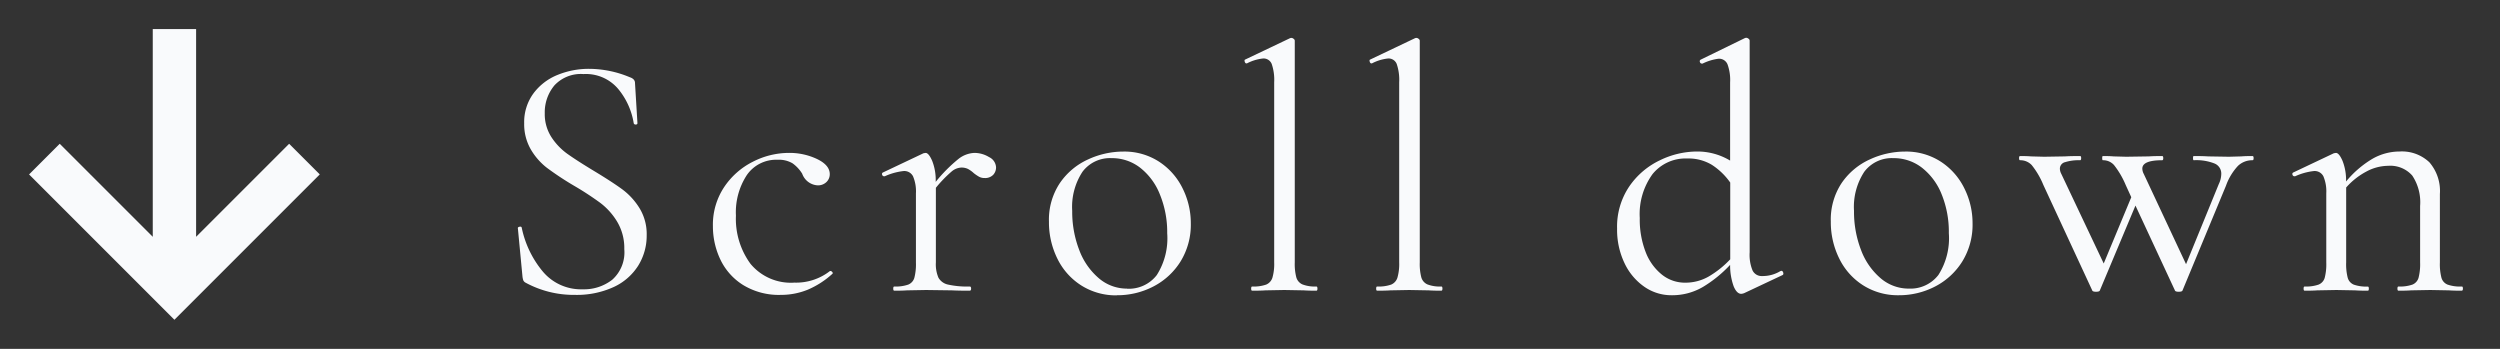 <svg xmlns="http://www.w3.org/2000/svg" xmlns:xlink="http://www.w3.org/1999/xlink" width="86" height="12" viewBox="0 0 86 12"><rect x="0" y="0" width="86" height="12" fill="#333333" stroke="none"/><defs><clipPath id="a"><rect width="86" height="12" transform="translate(83 763)" fill="#fff" stroke="#707070" stroke-width="1"/></clipPath></defs><g transform="translate(-83 -763)" clip-path="url(#a)"><g transform="translate(-12 91)"><path d="M1.74-6.1a1.455,1.455,0,0,0,.228.816,2.15,2.15,0,0,0,.558.582q.33.234.906.582.636.384.978.636A2.33,2.33,0,0,1,5-2.838a1.707,1.707,0,0,1,.246.93A1.952,1.952,0,0,1,4.956-.864a1.968,1.968,0,0,1-.846.738,3.047,3.047,0,0,1-1.338.27A3.468,3.468,0,0,1,1.08-.276.172.172,0,0,1,1-.36.676.676,0,0,1,.972-.5L.816-2.136Q.8-2.184.87-2.2t.078.036A3.442,3.442,0,0,0,1.662-.672a1.717,1.717,0,0,0,1.386.624,1.576,1.576,0,0,0,1.014-.33,1.262,1.262,0,0,0,.414-1.05,1.771,1.771,0,0,0-.24-.936,2.3,2.3,0,0,0-.582-.654,10.33,10.33,0,0,0-.93-.606,10.441,10.441,0,0,1-.906-.6A2.206,2.206,0,0,1,1.26-4.86a1.73,1.73,0,0,1-.228-.9A1.667,1.667,0,0,1,1.35-6.786a1.927,1.927,0,0,1,.828-.636,2.824,2.824,0,0,1,1.086-.21,3.644,3.644,0,0,1,1.4.288q.18.06.18.2l.084,1.38q0,.048-.06.048A.064.064,0,0,1,4.8-5.76a2.457,2.457,0,0,0-.516-1.158,1.45,1.45,0,0,0-1.212-.534,1.239,1.239,0,0,0-1,.39A1.444,1.444,0,0,0,1.74-6.1ZM9.864.144A2.358,2.358,0,0,1,8.556-.2a2.093,2.093,0,0,1-.78-.882,2.664,2.664,0,0,1-.252-1.14,2.337,2.337,0,0,1,.384-1.338,2.577,2.577,0,0,1,.99-.876A2.726,2.726,0,0,1,10.14-4.74a2.205,2.205,0,0,1,.966.21q.438.21.438.522a.369.369,0,0,1-.114.27.414.414,0,0,1-.306.114.6.6,0,0,1-.528-.4,1.226,1.226,0,0,0-.336-.36.929.929,0,0,0-.516-.12,1.224,1.224,0,0,0-1.05.522,2.335,2.335,0,0,0-.378,1.4,2.618,2.618,0,0,0,.5,1.656,1.8,1.8,0,0,0,1.512.648,1.89,1.89,0,0,0,1.224-.4h.012a.086.086,0,0,1,.066.036q.03.036.006.06a3,3,0,0,1-.846.546A2.436,2.436,0,0,1,9.864.144Zm6.66-4.884a.965.965,0,0,1,.5.144.411.411,0,0,1,.24.348.37.37,0,0,1-.1.264.385.385,0,0,1-.294.108.387.387,0,0,1-.186-.042,1.392,1.392,0,0,1-.186-.126.964.964,0,0,0-.2-.144.5.5,0,0,0-.228-.048.555.555,0,0,0-.33.132,4.414,4.414,0,0,0-.546.564V-.972a1.17,1.17,0,0,0,.09.528.5.5,0,0,0,.33.234,3.051,3.051,0,0,0,.744.066q.048,0,.048.072T16.356,0q-.384,0-.612-.012l-.888-.012-.66.012Q14.04,0,13.764,0q-.036,0-.036-.072t.036-.072a1.306,1.306,0,0,0,.48-.066.361.361,0,0,0,.21-.234,1.874,1.874,0,0,0,.054-.528V-3.348a1.326,1.326,0,0,0-.1-.588.337.337,0,0,0-.324-.18,2.1,2.1,0,0,0-.648.18h-.024a.067.067,0,0,1-.066-.054.057.057,0,0,1,.03-.078l1.392-.66.072-.012q.108,0,.228.276a1.789,1.789,0,0,1,.12.708v.012a5.26,5.26,0,0,1,.78-.786A.946.946,0,0,1,16.524-4.74Zm4.9,4.9a2.231,2.231,0,0,1-1.23-.342,2.27,2.27,0,0,1-.822-.924,2.815,2.815,0,0,1-.288-1.266A2.272,2.272,0,0,1,19.458-3.7a2.343,2.343,0,0,1,.972-.816,2.888,2.888,0,0,1,1.206-.27,2.194,2.194,0,0,1,1.236.348,2.3,2.3,0,0,1,.81.918,2.684,2.684,0,0,1,.282,1.206,2.409,2.409,0,0,1-.348,1.3,2.386,2.386,0,0,1-.93.864A2.679,2.679,0,0,1,21.42.156Zm.348-.228a1.212,1.212,0,0,0,1.02-.468,2.355,2.355,0,0,0,.36-1.44A3.423,3.423,0,0,0,22.9-3.312a2.184,2.184,0,0,0-.678-.918,1.578,1.578,0,0,0-.984-.33,1.183,1.183,0,0,0-1,.468,2.2,2.2,0,0,0-.354,1.344,3.651,3.651,0,0,0,.24,1.344,2.351,2.351,0,0,0,.672.972A1.479,1.479,0,0,0,21.768-.072ZM26.076,0q-.036,0-.036-.072t.036-.072a1.306,1.306,0,0,0,.48-.066.381.381,0,0,0,.216-.24,1.7,1.7,0,0,0,.06-.522v-6.2a1.679,1.679,0,0,0-.084-.624.3.3,0,0,0-.3-.192,1.538,1.538,0,0,0-.552.168h-.024q-.036,0-.054-.06t.018-.072l1.536-.732a.134.134,0,0,1,.06-.012.13.13,0,0,1,.066.03.083.083,0,0,1,.042.066V-.972a1.816,1.816,0,0,0,.054.516.381.381,0,0,0,.21.24,1.207,1.207,0,0,0,.48.072q.036,0,.036.072T28.284,0q-.264,0-.432-.012L27.18-.024l-.648.012Q26.364,0,26.076,0Zm4.3,0q-.036,0-.036-.072t.036-.072a1.306,1.306,0,0,0,.48-.066.381.381,0,0,0,.216-.24,1.7,1.7,0,0,0,.06-.522v-6.2a1.679,1.679,0,0,0-.084-.624.3.3,0,0,0-.3-.192,1.538,1.538,0,0,0-.552.168h-.024q-.036,0-.054-.06t.018-.072l1.536-.732a.134.134,0,0,1,.06-.012.13.13,0,0,1,.066.03.083.083,0,0,1,.042.066V-.972a1.816,1.816,0,0,0,.054.516.381.381,0,0,0,.21.24,1.207,1.207,0,0,0,.48.072q.036,0,.036.072T32.58,0q-.264,0-.432-.012l-.672-.012-.648.012Q30.66,0,30.372,0Zm13.9-.684q.048,0,.066.06t-.018.084L43,.084a.393.393,0,0,1-.1.024q-.156,0-.264-.264a2.136,2.136,0,0,1-.12-.732,4.338,4.338,0,0,1-.93.756A2.09,2.09,0,0,1,40.5.156a1.627,1.627,0,0,1-.93-.288,2.045,2.045,0,0,1-.684-.81,2.66,2.66,0,0,1-.258-1.194,2.468,2.468,0,0,1,.42-1.452,2.658,2.658,0,0,1,1.056-.9,2.935,2.935,0,0,1,1.26-.3,2.183,2.183,0,0,1,1.152.312V-7.164a1.577,1.577,0,0,0-.09-.624.313.313,0,0,0-.306-.192,1.738,1.738,0,0,0-.552.168h-.024a.067.067,0,0,1-.066-.054.061.061,0,0,1,.018-.078l1.524-.744a.134.134,0,0,1,.06-.012.13.13,0,0,1,.066.03.083.083,0,0,1,.042.066V-1.32a1.409,1.409,0,0,0,.1.624.346.346,0,0,0,.33.192,1.176,1.176,0,0,0,.624-.168Zm-3.3.408a1.609,1.609,0,0,0,.8-.21,3.339,3.339,0,0,0,.744-.594V-3.72a2.29,2.29,0,0,0-.636-.612,1.562,1.562,0,0,0-.84-.216,1.462,1.462,0,0,0-1.194.534A2.335,2.335,0,0,0,39.408-2.5a3.085,3.085,0,0,0,.2,1.164,1.833,1.833,0,0,0,.558.78A1.264,1.264,0,0,0,40.968-.276Zm7.344.432a2.231,2.231,0,0,1-1.23-.342,2.27,2.27,0,0,1-.822-.924,2.815,2.815,0,0,1-.288-1.266A2.272,2.272,0,0,1,46.35-3.7a2.343,2.343,0,0,1,.972-.816,2.888,2.888,0,0,1,1.206-.27,2.194,2.194,0,0,1,1.236.348,2.3,2.3,0,0,1,.81.918,2.684,2.684,0,0,1,.282,1.206,2.409,2.409,0,0,1-.348,1.3,2.386,2.386,0,0,1-.93.864A2.679,2.679,0,0,1,48.312.156Zm.348-.228A1.212,1.212,0,0,0,49.68-.54a2.355,2.355,0,0,0,.36-1.44,3.423,3.423,0,0,0-.246-1.332,2.184,2.184,0,0,0-.678-.918,1.578,1.578,0,0,0-.984-.33,1.183,1.183,0,0,0-1,.468,2.2,2.2,0,0,0-.354,1.344,3.651,3.651,0,0,0,.24,1.344,2.352,2.352,0,0,0,.672.972A1.479,1.479,0,0,0,48.66-.072Zm11.82-4.56q.036,0,.036.072t-.036.072a.713.713,0,0,0-.5.192,1.963,1.963,0,0,0-.414.684L58.08-.012q-.012.048-.132.048t-.132-.048L56.46-2.928,55.236-.012q-.012.048-.132.048t-.132-.048l-1.68-3.624a2.768,2.768,0,0,0-.4-.684.536.536,0,0,0-.4-.168q-.036,0-.036-.072t.036-.072q.24,0,.372.012l.456.012.72-.012q.18-.012.516-.012.036,0,.036.072t-.036.072a1.567,1.567,0,0,0-.516.066.231.231,0,0,0-.18.222.4.4,0,0,0,.048.18L55.368-.936l.948-2.28-.192-.42a2.941,2.941,0,0,0-.4-.684.5.5,0,0,0-.384-.168q-.024,0-.024-.072t.024-.072q.24,0,.36.012l.444.012.78-.012q.168-.012.456-.012.036,0,.036.072t-.036.072q-.684,0-.684.288a.4.4,0,0,0,.048.18L58.2-.912l1.128-2.76a.821.821,0,0,0,.084-.348.373.373,0,0,0-.228-.354,1.7,1.7,0,0,0-.72-.114q-.024,0-.024-.072t.024-.072q.324,0,.492.012l.72.012.432-.012Q60.228-4.632,60.48-4.632Zm7.2,4.488q.036,0,.036.072T67.68,0q-.276,0-.432-.012L66.6-.024l-.66.012Q65.784,0,65.508,0q-.036,0-.036-.072t.036-.072a1.306,1.306,0,0,0,.48-.066.361.361,0,0,0,.21-.234,1.874,1.874,0,0,0,.054-.528V-2.916a1.656,1.656,0,0,0-.27-1.044,1.006,1.006,0,0,0-.834-.336,1.606,1.606,0,0,0-.75.2,2.46,2.46,0,0,0-.69.546v2.58a1.874,1.874,0,0,0,.054.528.361.361,0,0,0,.21.234,1.306,1.306,0,0,0,.48.066q.036,0,.036.072T64.452,0q-.276,0-.432-.012l-.648-.012-.66.012Q62.556,0,62.28,0q-.036,0-.036-.072t.036-.072a1.306,1.306,0,0,0,.48-.066.361.361,0,0,0,.21-.234,1.874,1.874,0,0,0,.054-.528V-3.348a1.326,1.326,0,0,0-.1-.588.337.337,0,0,0-.324-.18,2.1,2.1,0,0,0-.648.18h-.024a.067.067,0,0,1-.066-.054.057.057,0,0,1,.03-.078l1.392-.66.072-.012q.108,0,.228.276a1.789,1.789,0,0,1,.12.708,3.487,3.487,0,0,1,.906-.78,1.88,1.88,0,0,1,.93-.252,1.37,1.37,0,0,1,1.032.372,1.51,1.51,0,0,1,.36,1.092V-.972a1.874,1.874,0,0,0,.054.528.361.361,0,0,0,.21.234A1.306,1.306,0,0,0,67.68-.144Z" transform="translate(112 682)" fill="#f9fafc"/><path d="M9.946,14.239,11,15.293l5-5-5-5L9.946,6.347l3.2,3.2H6v1.491h7.146Z" transform="translate(111.293 667) rotate(90)" fill="#f9fafc"/></g></g></svg>